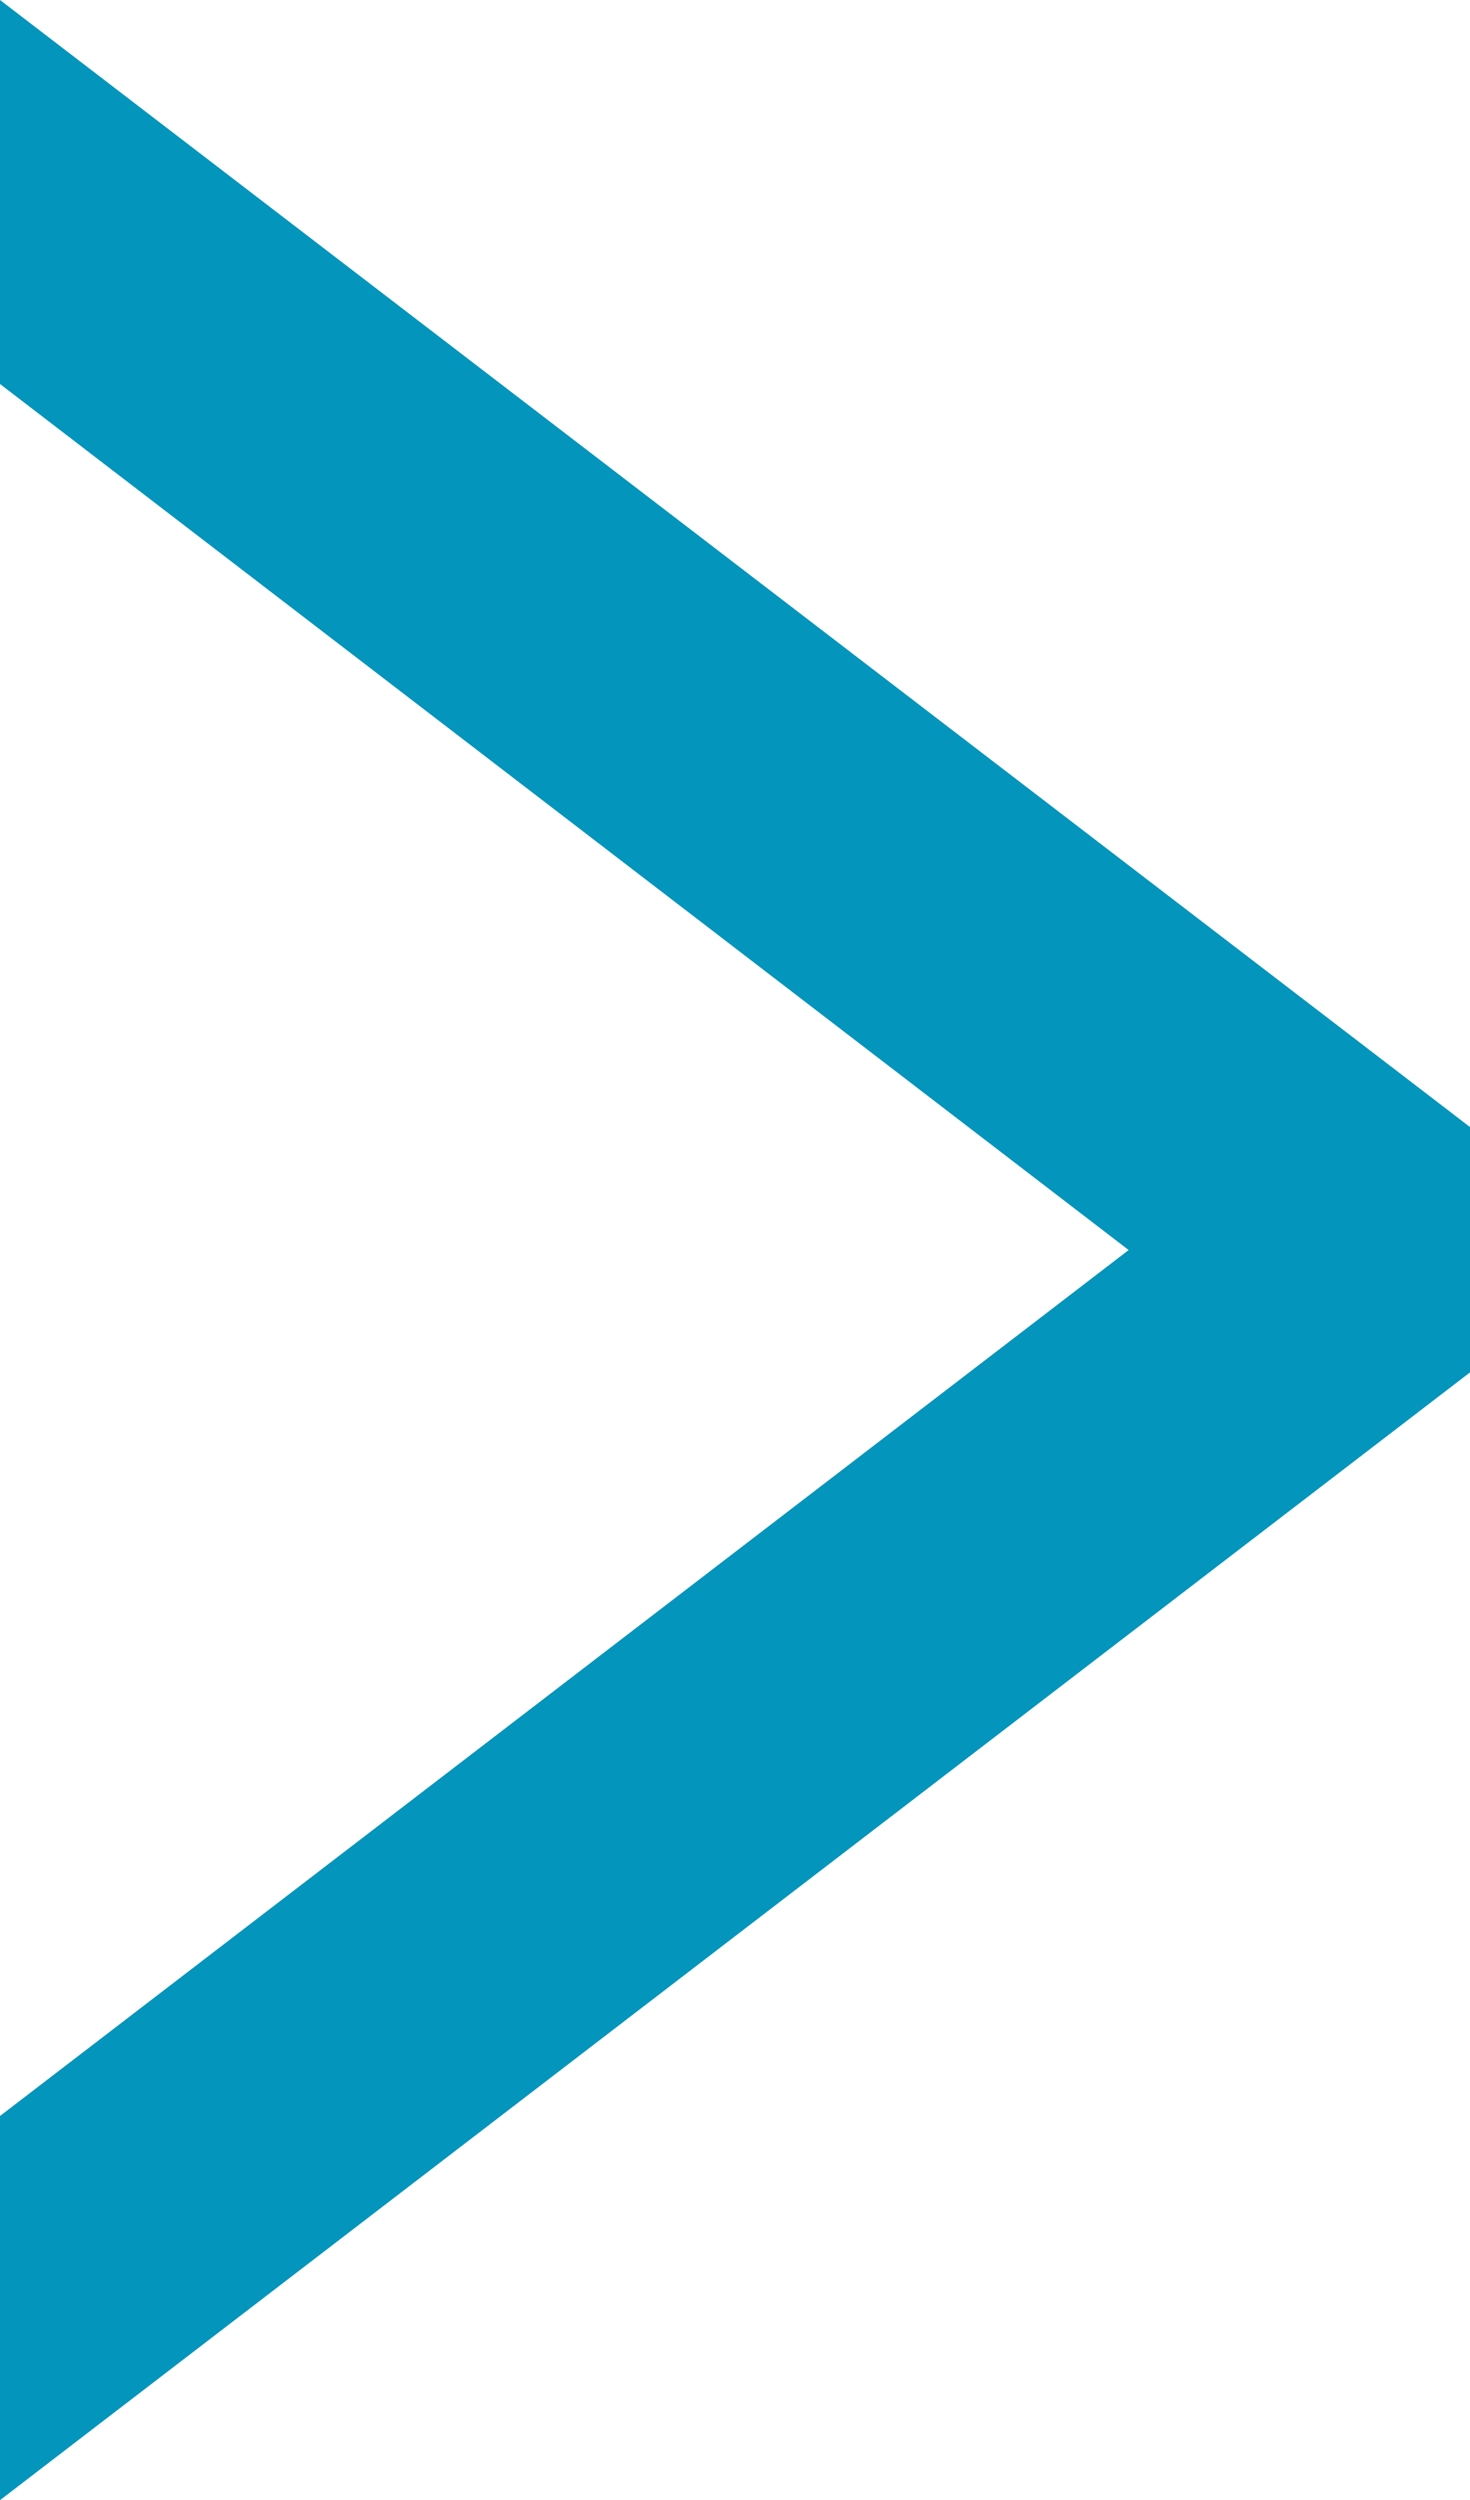 <svg xmlns="http://www.w3.org/2000/svg" width="13.379" height="22.74" viewBox="0 0 13.379 22.74">
    <path data-name="Trazado 18127" d="M104.744 29.919h-2.234l-8.123-10.594-8.124 10.594H84.03l9.485-12.379h1.738z" transform="rotate(90 56.718 -26.299)" style="fill:#0495bc;stroke:#0495bc"/>
</svg>
